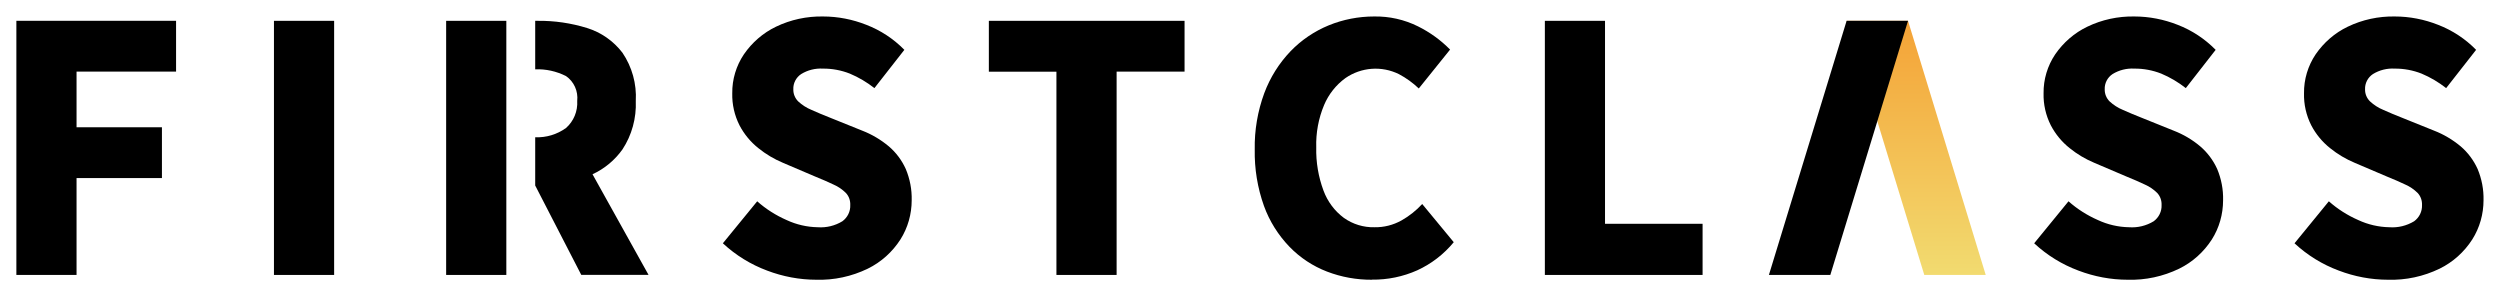 <svg width="124" height="14" viewBox="0 0 124 14" fill="none" xmlns="http://www.w3.org/2000/svg">
<g clip-path="url(#clip0_3_69)">
<path d="M0.812 1.033V13.637H3.797V8.833H8.032V6.314H3.797V3.552H8.733V1.033H0.812Z" fill="black"/>
<path d="M16.573 1.033H13.588V13.637H16.573V1.033Z" fill="black"/>
<path d="M22.129 1.033V13.637H25.114V1.033H22.129Z" fill="black"/>
<path d="M32.169 13.637L29.389 8.644C29.983 8.369 30.493 7.946 30.874 7.411C31.34 6.701 31.57 5.859 31.535 5.009C31.584 4.159 31.349 3.318 30.874 2.616C30.426 2.031 29.814 1.604 29.114 1.388C28.324 1.145 27.504 1.024 26.679 1.033H26.546V3.439C27.074 3.417 27.597 3.534 28.072 3.772C28.471 4.047 28.683 4.523 28.63 5.005C28.661 5.518 28.453 6.017 28.072 6.35C27.628 6.669 27.091 6.831 26.546 6.808V9.201L28.83 13.632H32.165L32.169 13.637Z" fill="black"/>
<path d="M40.493 13.875C39.659 13.875 38.83 13.718 38.049 13.421C37.238 13.119 36.493 12.661 35.854 12.067L37.557 9.984C37.992 10.371 38.484 10.681 39.016 10.915C39.499 11.14 40.027 11.262 40.559 11.271C40.989 11.302 41.415 11.199 41.783 10.974C42.036 10.789 42.187 10.488 42.173 10.169C42.182 9.948 42.107 9.732 41.956 9.57C41.779 9.395 41.575 9.255 41.348 9.156C41.087 9.031 40.776 8.896 40.422 8.752L38.839 8.077C38.4 7.893 37.987 7.65 37.615 7.348C37.229 7.042 36.91 6.656 36.679 6.215C36.431 5.724 36.306 5.176 36.32 4.627C36.311 3.939 36.515 3.264 36.896 2.697C37.3 2.108 37.85 1.631 38.488 1.325C39.215 0.974 40.018 0.803 40.821 0.817C41.557 0.817 42.289 0.961 42.971 1.231C43.681 1.505 44.324 1.928 44.856 2.472L43.371 4.37C42.998 4.078 42.59 3.835 42.151 3.651C41.725 3.484 41.273 3.399 40.816 3.403C40.439 3.381 40.062 3.475 39.739 3.673C39.486 3.84 39.335 4.128 39.349 4.433C39.344 4.658 39.433 4.87 39.588 5.027C39.783 5.207 40.005 5.351 40.249 5.45C40.528 5.576 40.847 5.711 41.215 5.855L42.767 6.48C43.246 6.665 43.69 6.93 44.084 7.258C44.444 7.564 44.732 7.951 44.927 8.383C45.131 8.873 45.233 9.399 45.22 9.93C45.22 10.618 45.029 11.298 44.661 11.878C44.262 12.499 43.703 13.002 43.042 13.326C42.244 13.713 41.366 13.902 40.484 13.875" fill="black"/>
<path d="M52.399 13.637V3.556H49.047V1.033H58.754V3.552H55.384V13.637H52.399Z" fill="black"/>
<path d="M68.053 13.875C67.29 13.88 66.532 13.745 65.818 13.47C65.118 13.2 64.483 12.782 63.96 12.242C63.401 11.662 62.967 10.974 62.692 10.213C62.373 9.318 62.217 8.369 62.235 7.416C62.217 6.462 62.381 5.509 62.709 4.618C62.998 3.844 63.441 3.138 64.009 2.544C64.545 1.987 65.193 1.55 65.902 1.258C66.616 0.965 67.383 0.817 68.155 0.817C68.909 0.804 69.654 0.97 70.332 1.307C70.922 1.6 71.459 1.987 71.924 2.459L70.372 4.388C70.08 4.11 69.747 3.867 69.388 3.678C68.532 3.255 67.521 3.331 66.736 3.871C66.27 4.209 65.902 4.672 65.676 5.207C65.397 5.873 65.264 6.593 65.286 7.312C65.268 8.041 65.392 8.77 65.645 9.453C65.845 9.993 66.195 10.465 66.656 10.807C67.1 11.122 67.632 11.284 68.173 11.271C68.643 11.28 69.104 11.163 69.516 10.933C69.898 10.717 70.244 10.443 70.541 10.119L72.106 12.013C71.614 12.611 70.993 13.088 70.297 13.407C69.592 13.722 68.825 13.88 68.053 13.87" fill="black"/>
<path d="M76.625 13.637V1.033H79.609V11.1H84.448V13.637H76.625Z" fill="black"/>
<path d="M105.534 13.875C104.7 13.875 103.871 13.718 103.09 13.421C102.279 13.119 101.534 12.661 100.895 12.067L102.598 9.984C103.033 10.371 103.525 10.681 104.057 10.915C104.54 11.14 105.068 11.262 105.6 11.271C106.03 11.302 106.456 11.199 106.824 10.974C107.077 10.789 107.228 10.488 107.214 10.169C107.223 9.948 107.148 9.732 106.997 9.57C106.82 9.395 106.616 9.255 106.39 9.156C106.128 9.031 105.817 8.896 105.463 8.752L103.88 8.077C103.441 7.893 103.028 7.65 102.656 7.348C102.27 7.042 101.951 6.656 101.72 6.215C101.472 5.724 101.347 5.176 101.361 4.627C101.352 3.939 101.556 3.264 101.937 2.697C102.341 2.108 102.891 1.631 103.529 1.325C104.257 0.974 105.055 0.803 105.862 0.817C106.598 0.817 107.33 0.961 108.013 1.231C108.722 1.505 109.361 1.928 109.897 2.472L108.416 4.37C108.044 4.078 107.636 3.835 107.197 3.651C106.771 3.484 106.319 3.399 105.862 3.403C105.485 3.381 105.108 3.475 104.784 3.673C104.531 3.84 104.381 4.128 104.394 4.433C104.39 4.658 104.478 4.87 104.633 5.027C104.829 5.207 105.05 5.351 105.294 5.45C105.574 5.576 105.893 5.711 106.261 5.855L107.813 6.48C108.292 6.665 108.735 6.925 109.13 7.258C109.489 7.564 109.777 7.951 109.973 8.383C110.177 8.873 110.279 9.399 110.265 9.93C110.265 10.623 110.075 11.298 109.707 11.878C109.307 12.499 108.749 13.002 108.088 13.326C107.29 13.713 106.412 13.902 105.529 13.875" fill="black"/>
<path d="M118.447 13.875C117.613 13.875 116.784 13.718 116.004 13.421C115.192 13.119 114.447 12.661 113.808 12.067L115.511 9.984C115.946 10.371 116.438 10.681 116.97 10.915C117.454 11.14 117.981 11.262 118.514 11.271C118.944 11.302 119.369 11.199 119.742 10.974C119.995 10.789 120.145 10.488 120.132 10.169C120.141 9.948 120.066 9.732 119.915 9.57C119.737 9.395 119.533 9.255 119.307 9.156C119.046 9.031 118.735 8.896 118.38 8.752L116.797 8.077C116.358 7.893 115.946 7.65 115.573 7.348C115.188 7.042 114.868 6.656 114.638 6.215C114.389 5.724 114.265 5.176 114.279 4.627C114.27 3.939 114.474 3.264 114.855 2.697C115.259 2.108 115.808 1.631 116.447 1.325C117.174 0.974 117.977 0.803 118.78 0.817C119.516 0.817 120.247 0.961 120.93 1.231C121.64 1.505 122.283 1.928 122.815 2.472L121.329 4.37C120.957 4.078 120.549 3.835 120.11 3.651C119.684 3.484 119.232 3.399 118.775 3.403C118.398 3.381 118.021 3.475 117.698 3.673C117.445 3.84 117.294 4.128 117.307 4.433C117.303 4.658 117.392 4.87 117.551 5.027C117.746 5.207 117.968 5.351 118.212 5.45C118.491 5.576 118.811 5.711 119.179 5.855L120.731 6.48C121.21 6.665 121.653 6.93 122.048 7.258C122.407 7.564 122.695 7.951 122.89 8.383C123.094 8.873 123.196 9.399 123.183 9.93C123.183 10.618 122.992 11.298 122.624 11.878C122.225 12.499 121.666 13.002 121.006 13.326C120.207 13.713 119.329 13.902 118.447 13.875Z" fill="black"/>
<path d="M91.592 1.033H94.638L98.492 13.637H95.445L91.592 1.033Z" fill="url(#paint0_linear_3_69)"/>
<path d="M94.638 1.033H91.592L87.738 13.637H90.784L94.638 1.033Z" fill="black"/>
</g>
<defs>
<linearGradient id="paint0_linear_3_69" x1="95.042" y1="13.637" x2="95.042" y2="1.033" gradientUnits="userSpaceOnUse">
<stop stop-color="#F2DB70"/>
<stop offset="1" stop-color="#F4A236"/>
</linearGradient>
<clipPath id="clip0_3_69">
<rect width="122.375" height="13.062" fill="white" transform="translate(0.812 0.812)"/>
</clipPath>
</defs>
</svg>
